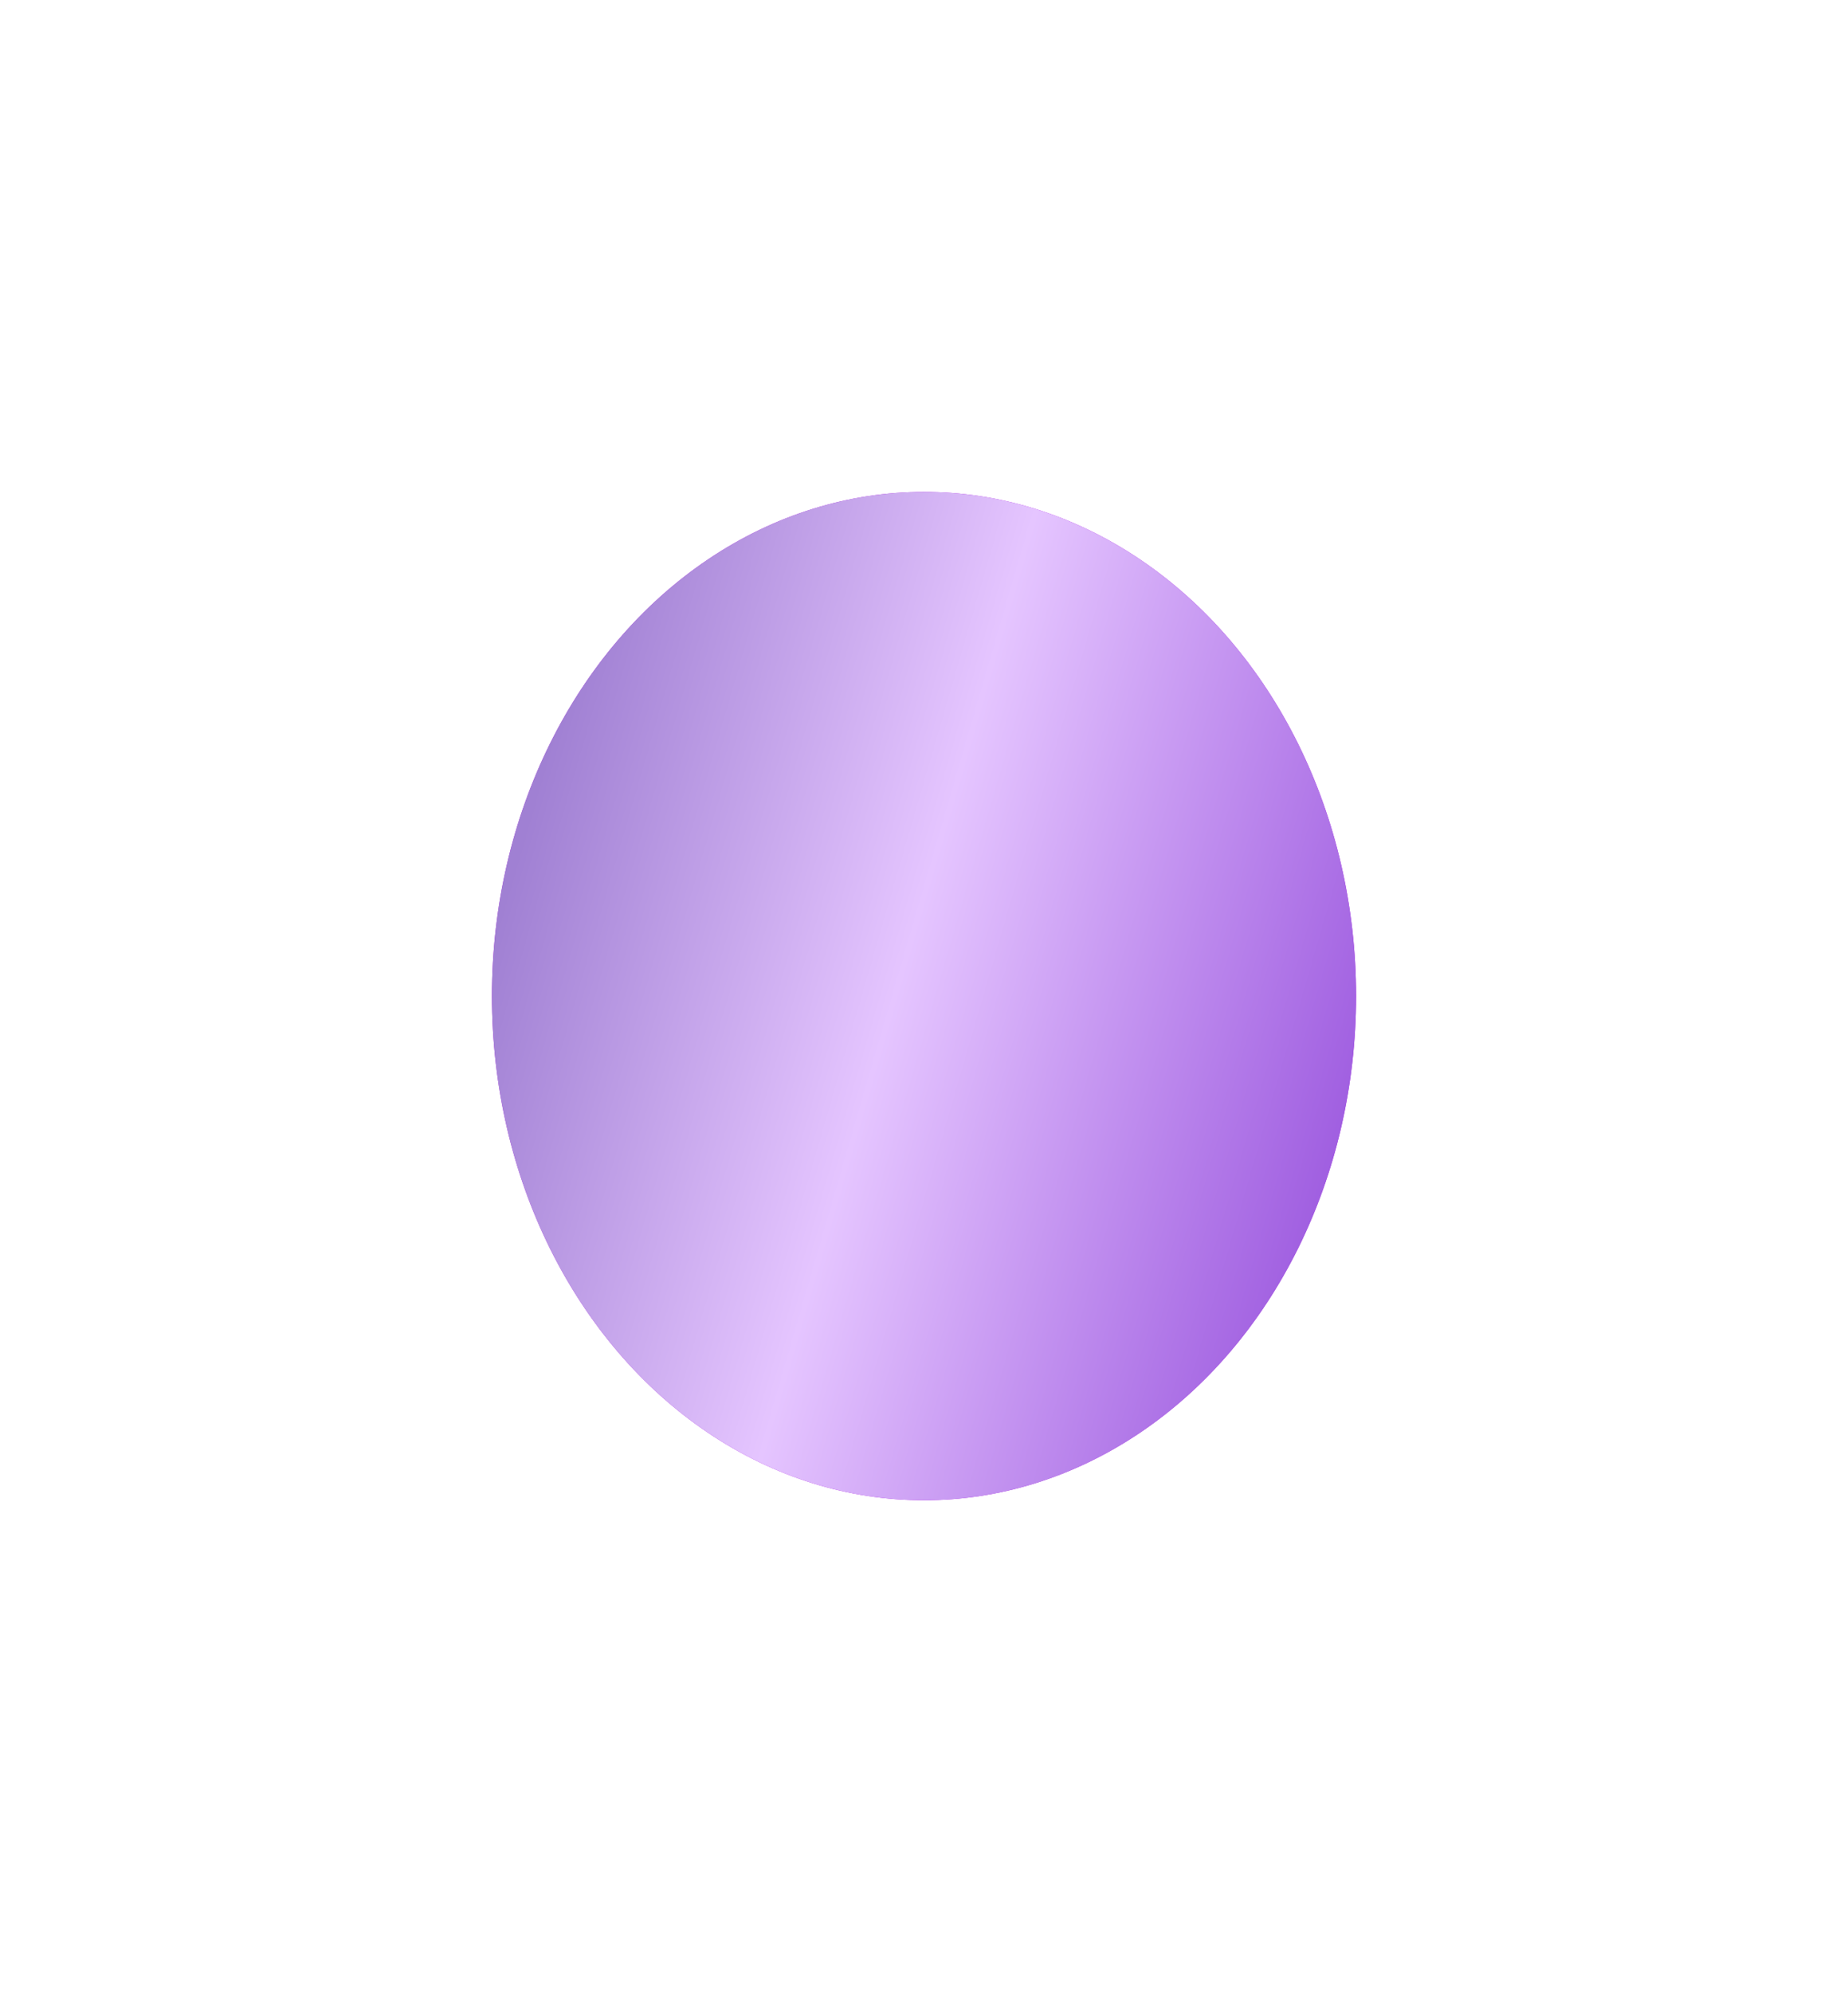 <?xml version="1.0" encoding="UTF-8"?> <svg xmlns="http://www.w3.org/2000/svg" width="1127" height="1215" viewBox="0 0 1127 1215" fill="none"><g filter="url(#filter0_f_10888_91)"><ellipse cx="563.5" cy="607.5" rx="263.5" ry="307.5" fill="#AD1CE2"></ellipse><ellipse cx="563.5" cy="607.5" rx="263.5" ry="307.5" fill="url(#paint0_linear_10888_91)"></ellipse></g><defs><filter id="filter0_f_10888_91" x="0" y="0" width="1127" height="1215" filterUnits="userSpaceOnUse" color-interpolation-filters="sRGB"><feFlood flood-opacity="0" result="BackgroundImageFix"></feFlood><feBlend mode="normal" in="SourceGraphic" in2="BackgroundImageFix" result="shape"></feBlend><feGaussianBlur stdDeviation="150" result="effect1_foregroundBlur_10888_91"></feGaussianBlur></filter><linearGradient id="paint0_linear_10888_91" x1="300" y1="575.469" x2="813.736" y2="724.764" gradientUnits="userSpaceOnUse"><stop stop-color="#A080D3"></stop><stop offset="0.458" stop-color="#E5C5FF"></stop><stop offset="1" stop-color="#9F5DE0"></stop></linearGradient></defs></svg> 